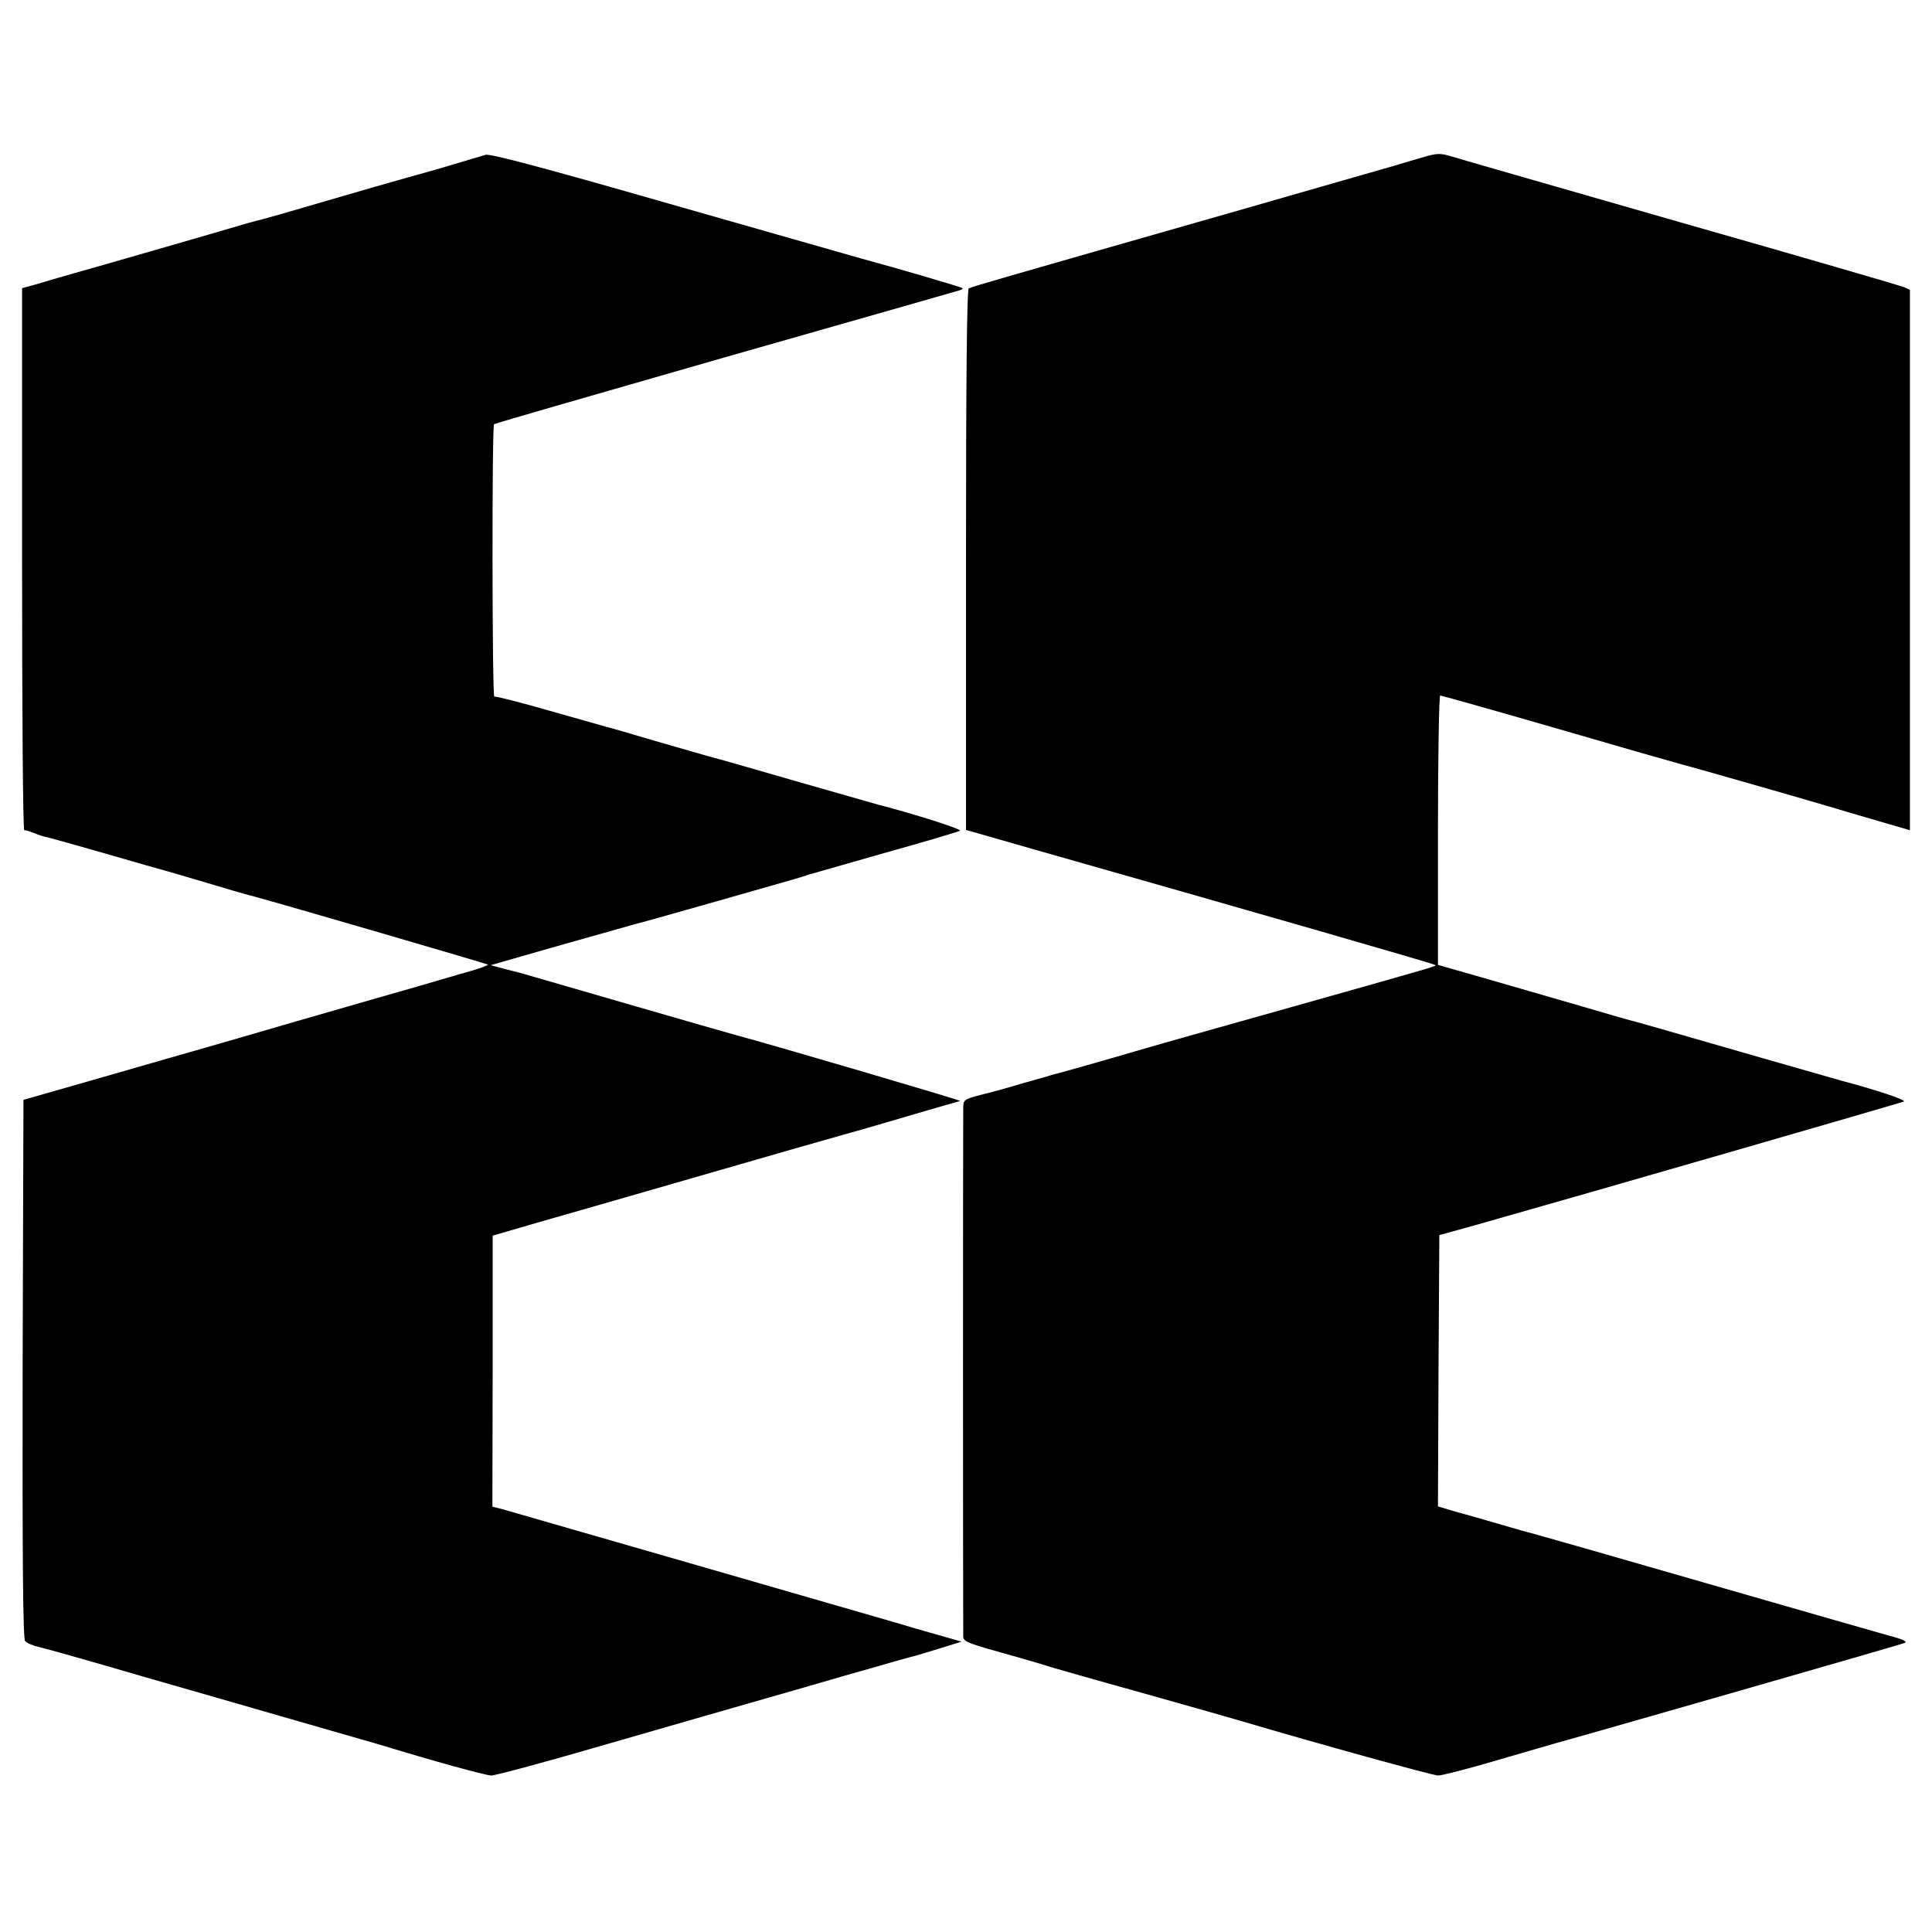 <svg version="1" xmlns="http://www.w3.org/2000/svg" width="933.333" height="933.333" viewBox="0 0 700 700"><path d="M175.9 56.1c-1.3.4-6.4 1.9-11.4 3.4-4.9 1.5-12.8 3.7-17.5 5-4.7 1.3-17.9 5.1-29.5 8.5-11.5 3.4-21.7 6.3-22.6 6.5-.9.2-3.2.8-5 1.3-11.4 3.4-57.6 16.7-63.4 18.3-3.8 1.1-7.4 2.1-8 2.3-.5.2-3.1.9-5.7 1.7L8 104.4v98.3c0 54.1.3 98.2.8 98.1.4-.1 1.9.4 3.5 1 1.5.7 3.8 1.4 5 1.6 1.2.3 11 3 21.7 6.1 10.7 3.1 20.2 5.8 21 6 .8.2 6.2 1.8 12 3.5 12 3.6 15.1 4.5 20 5.8 10.1 2.7 84.5 24.4 84.8 24.7.2.2-2.7 1.3-6.5 2.4-3.7 1-12.4 3.6-19.3 5.6-6.9 2-13.2 3.8-14 4-.8.2-14.1 4.1-29.5 8.5-15.4 4.5-30.9 9-34.5 10-3.6 1-19.5 5.6-35.5 10.2l-29 8.3-.3 97.4c-.1 68.2.1 97.8.9 98.7.6.7 2.9 1.7 5.2 2.2 2.3.5 19.3 5.3 37.7 10.7 18.4 5.3 40.5 11.6 49 14.1 18.5 5.3 32.4 9.3 36.5 10.5 19.3 5.9 38.5 11.2 40.5 11.2 1.4 0 19.8-4.9 41-11.1 21.2-6.1 52-15 68.5-19.7 16.5-4.8 30.5-8.8 31-8.9.6-.2 3-.9 5.5-1.6 2.5-.7 5.1-1.4 5.8-1.6.6-.1 5.1-1.4 9.9-2.9l8.7-2.7-8.4-2.4c-4.7-1.3-11.6-3.3-15.5-4.5-12.8-3.7-137.8-39.8-142.5-41.1l-3.6-.9.1-49.1v-49.1l16.5-4.8c9.1-2.6 36.3-10.4 60.5-17.4 24.2-7 46.5-13.4 49.5-14.2 3-.8 13.8-3.9 23.9-6.9 10.1-3 18.7-5.4 19-5.5.8-.1-69.6-20.8-81.4-23.9-1.6-.4-19.6-5.6-40-11.5-20.3-5.9-37.4-10.8-38-11-.5-.1-3.2-.8-5.9-1.5l-4.8-1.3 22.3-6.4c12.3-3.5 25.6-7.2 29.4-8.3 3.9-1 17.4-4.8 30-8.4 12.7-3.6 24.8-7.1 27-7.7 2.2-.6 5.1-1.5 6.5-2l28-8c14-3.9 26.1-7.5 26.8-7.9 1.1-.5-17.6-6.4-29.8-9.5-.8-.2-13.4-3.8-28-8s-28.7-8.3-31.5-9c-2.7-.7-12.2-3.5-21-6-8.8-2.6-16.9-5-18-5.2-1.1-.3-10.5-3-20.8-5.9-10.4-3-19.2-5.2-19.6-5-.8.5-.9-97.9-.1-98.7.3-.3 37.9-11.1 83.5-24.2 45.7-13 83.8-23.9 84.8-24.2 1-.2 1.7-.7 1.4-.9-.4-.4-23.9-7.3-36.9-10.8-2.9-.8-34.1-9.7-69.4-19.8-45.3-13-64.8-18.2-66.5-17.7z"/><path d="M516.5 56.7c-2.8.8-7.9 2.3-11.5 3.4-3.6 1-27.9 8-54 15.5-92 26.3-99 28.3-100 28.9-.7.4-1 34.9-1 98.4v97.8l24.8 7.1c81.3 23.1 144.8 41.4 145.1 41.8.5.5 4-.5-52.4 15.4-27.5 7.7-52.9 14.9-56.5 16-8.8 2.6-28.2 8.1-30 8.5-.8.3-5.5 1.6-10.5 3-4.9 1.5-11.8 3.4-15.2 4.2-6 1.6-6.3 1.8-6.3 4.7-.1 3.3-.1 185 0 190.3 0 3.4-1.4 2.8 22 9.4 4.1 1.2 8.6 2.5 10 3 1.4.4 15.6 4.5 31.5 8.9 16 4.5 32.6 9.2 37 10.5 28.7 8.5 69.4 19.7 71.5 19.8 1.4 0 11.3-2.5 22-5.7 10.7-3.1 20.2-5.9 21-6.1 5.1-1.3 124.3-35.5 126-36.2 1.4-.5-.6-1.4-6-2.8-.8-.2-29.8-8.5-64.5-18.5-34.6-10-63.7-18.3-64.6-18.5-1-.2-5.9-1.6-11-3.1-5.2-1.5-12.4-3.6-16.2-4.6l-6.7-2 .2-49.1.3-49.2 13-3.6c40.7-11.5 154.2-44.3 155.3-44.8 1-.6-10.7-4.4-22.8-7.6-.8-.2-13.4-3.8-28-8-37.3-10.8-47.3-13.6-49-14-1.5-.4-5.7-1.6-19-5.5-9.3-2.7-12.4-3.6-33.2-9.6l-16.8-4.8v-48.8c0-26.8.4-48.8.8-48.8s19.7 5.4 42.8 12.1c23 6.7 43.3 12.5 44.9 12.9 2.9.7 39.6 11.2 52.5 15 3.6 1.1 11.8 3.5 18.3 5.4l11.7 3.4V105l-2.2-1c-1.3-.5-37.6-11.1-80.8-23.4-43.2-12.4-80.5-23.1-83-23.9-3.9-1.2-5.3-1.2-9.5 0z"/></svg>
